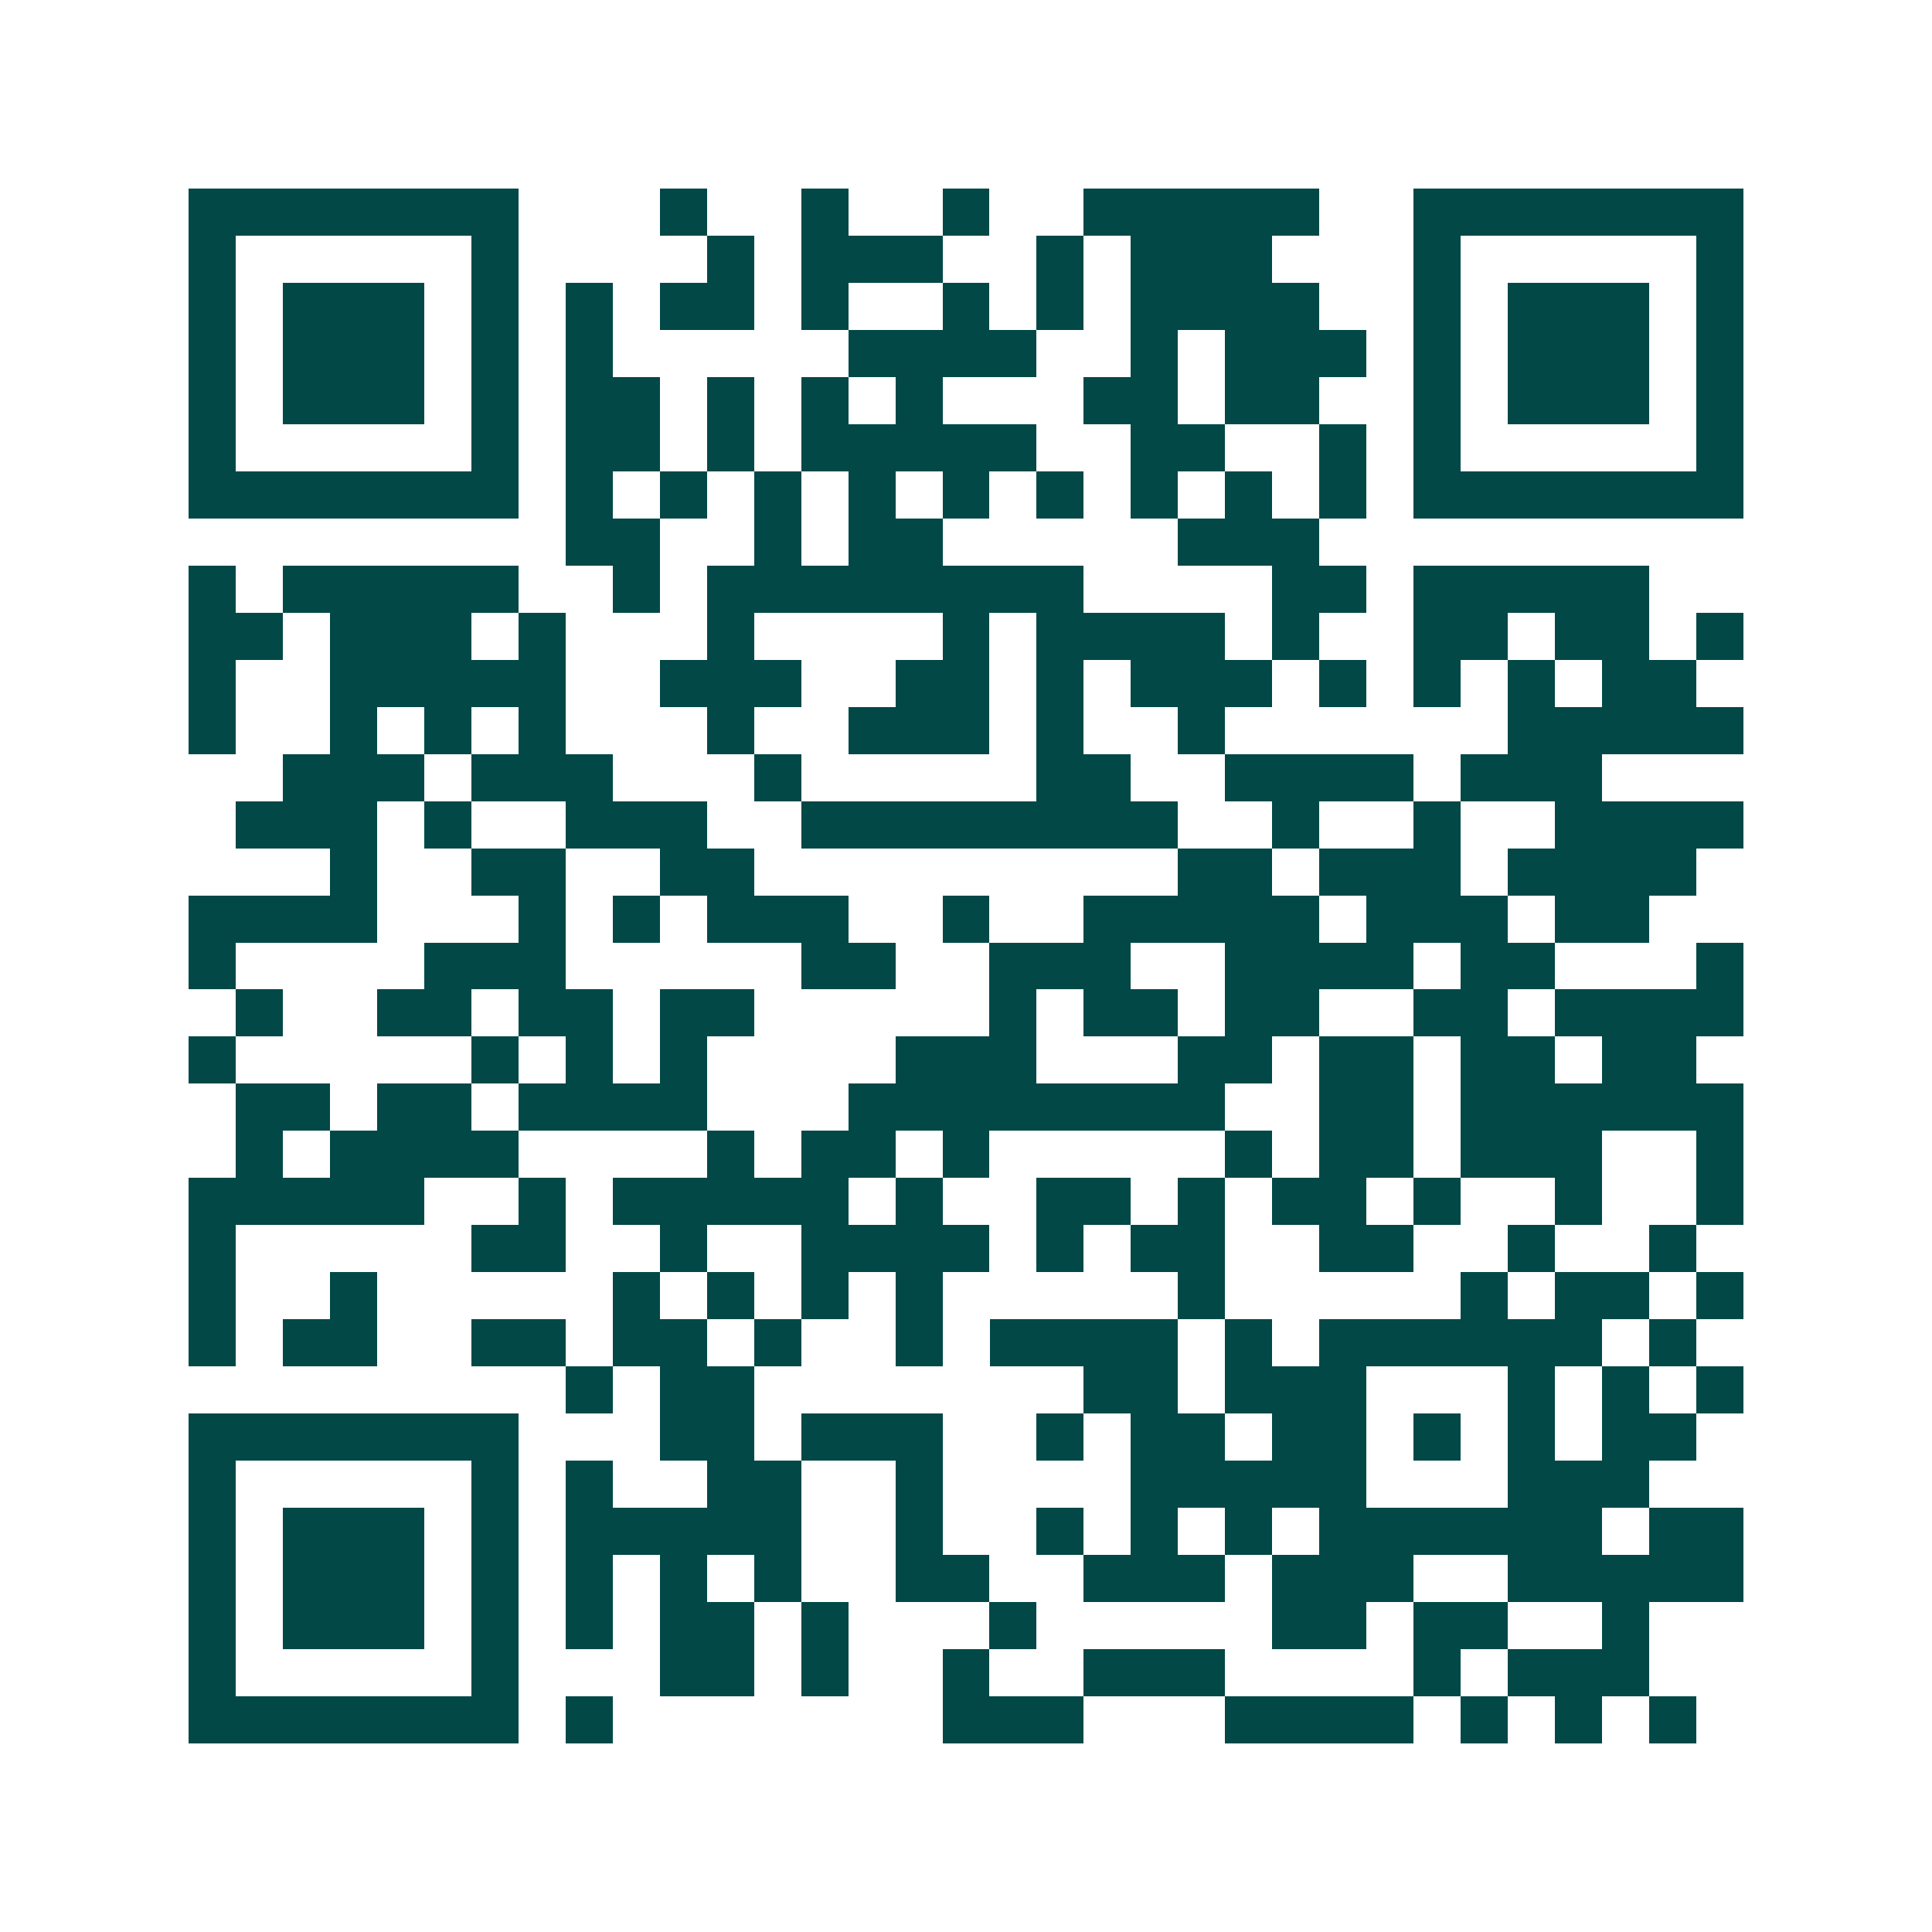 <svg xmlns="http://www.w3.org/2000/svg" width="200" height="200" viewBox="0 0 41 41" shape-rendering="crispEdges"><path fill="#ffffff" d="M0 0h41v41H0z"/><path stroke="#014847" d="M4 4.5h7m3 0h1m2 0h1m2 0h1m2 0h5m2 0h7M4 5.5h1m5 0h1m4 0h1m1 0h3m2 0h1m1 0h3m3 0h1m5 0h1M4 6.5h1m1 0h3m1 0h1m1 0h1m1 0h2m1 0h1m2 0h1m1 0h1m1 0h4m2 0h1m1 0h3m1 0h1M4 7.5h1m1 0h3m1 0h1m1 0h1m5 0h4m2 0h1m1 0h3m1 0h1m1 0h3m1 0h1M4 8.5h1m1 0h3m1 0h1m1 0h2m1 0h1m1 0h1m1 0h1m3 0h2m1 0h2m2 0h1m1 0h3m1 0h1M4 9.5h1m5 0h1m1 0h2m1 0h1m1 0h5m2 0h2m2 0h1m1 0h1m5 0h1M4 10.5h7m1 0h1m1 0h1m1 0h1m1 0h1m1 0h1m1 0h1m1 0h1m1 0h1m1 0h1m1 0h7M12 11.5h2m2 0h1m1 0h2m5 0h3M4 12.5h1m1 0h5m2 0h1m1 0h8m4 0h2m1 0h5M4 13.5h2m1 0h3m1 0h1m3 0h1m4 0h1m1 0h4m1 0h1m2 0h2m1 0h2m1 0h1M4 14.5h1m2 0h5m2 0h3m2 0h2m1 0h1m1 0h3m1 0h1m1 0h1m1 0h1m1 0h2M4 15.5h1m2 0h1m1 0h1m1 0h1m3 0h1m2 0h3m1 0h1m2 0h1m6 0h5M6 16.5h3m1 0h3m3 0h1m5 0h2m2 0h4m1 0h3M5 17.5h3m1 0h1m2 0h3m2 0h8m2 0h1m2 0h1m2 0h4M7 18.5h1m2 0h2m2 0h2m9 0h2m1 0h3m1 0h4M4 19.5h4m3 0h1m1 0h1m1 0h3m2 0h1m2 0h5m1 0h3m1 0h2M4 20.5h1m4 0h3m5 0h2m2 0h3m2 0h4m1 0h2m3 0h1M5 21.5h1m2 0h2m1 0h2m1 0h2m5 0h1m1 0h2m1 0h2m2 0h2m1 0h4M4 22.5h1m5 0h1m1 0h1m1 0h1m4 0h3m3 0h2m1 0h2m1 0h2m1 0h2M5 23.5h2m1 0h2m1 0h4m3 0h8m2 0h2m1 0h6M5 24.5h1m1 0h4m4 0h1m1 0h2m1 0h1m5 0h1m1 0h2m1 0h3m2 0h1M4 25.5h5m2 0h1m1 0h5m1 0h1m2 0h2m1 0h1m1 0h2m1 0h1m2 0h1m2 0h1M4 26.5h1m5 0h2m2 0h1m2 0h4m1 0h1m1 0h2m2 0h2m2 0h1m2 0h1M4 27.5h1m2 0h1m5 0h1m1 0h1m1 0h1m1 0h1m5 0h1m5 0h1m1 0h2m1 0h1M4 28.5h1m1 0h2m2 0h2m1 0h2m1 0h1m2 0h1m1 0h4m1 0h1m1 0h6m1 0h1M12 29.5h1m1 0h2m7 0h2m1 0h3m3 0h1m1 0h1m1 0h1M4 30.5h7m3 0h2m1 0h3m2 0h1m1 0h2m1 0h2m1 0h1m1 0h1m1 0h2M4 31.5h1m5 0h1m1 0h1m2 0h2m2 0h1m4 0h5m3 0h3M4 32.5h1m1 0h3m1 0h1m1 0h5m2 0h1m2 0h1m1 0h1m1 0h1m1 0h6m1 0h2M4 33.5h1m1 0h3m1 0h1m1 0h1m1 0h1m1 0h1m2 0h2m2 0h3m1 0h3m2 0h5M4 34.5h1m1 0h3m1 0h1m1 0h1m1 0h2m1 0h1m3 0h1m5 0h2m1 0h2m2 0h1M4 35.5h1m5 0h1m3 0h2m1 0h1m2 0h1m2 0h3m4 0h1m1 0h3M4 36.5h7m1 0h1m7 0h3m3 0h4m1 0h1m1 0h1m1 0h1"/></svg>
